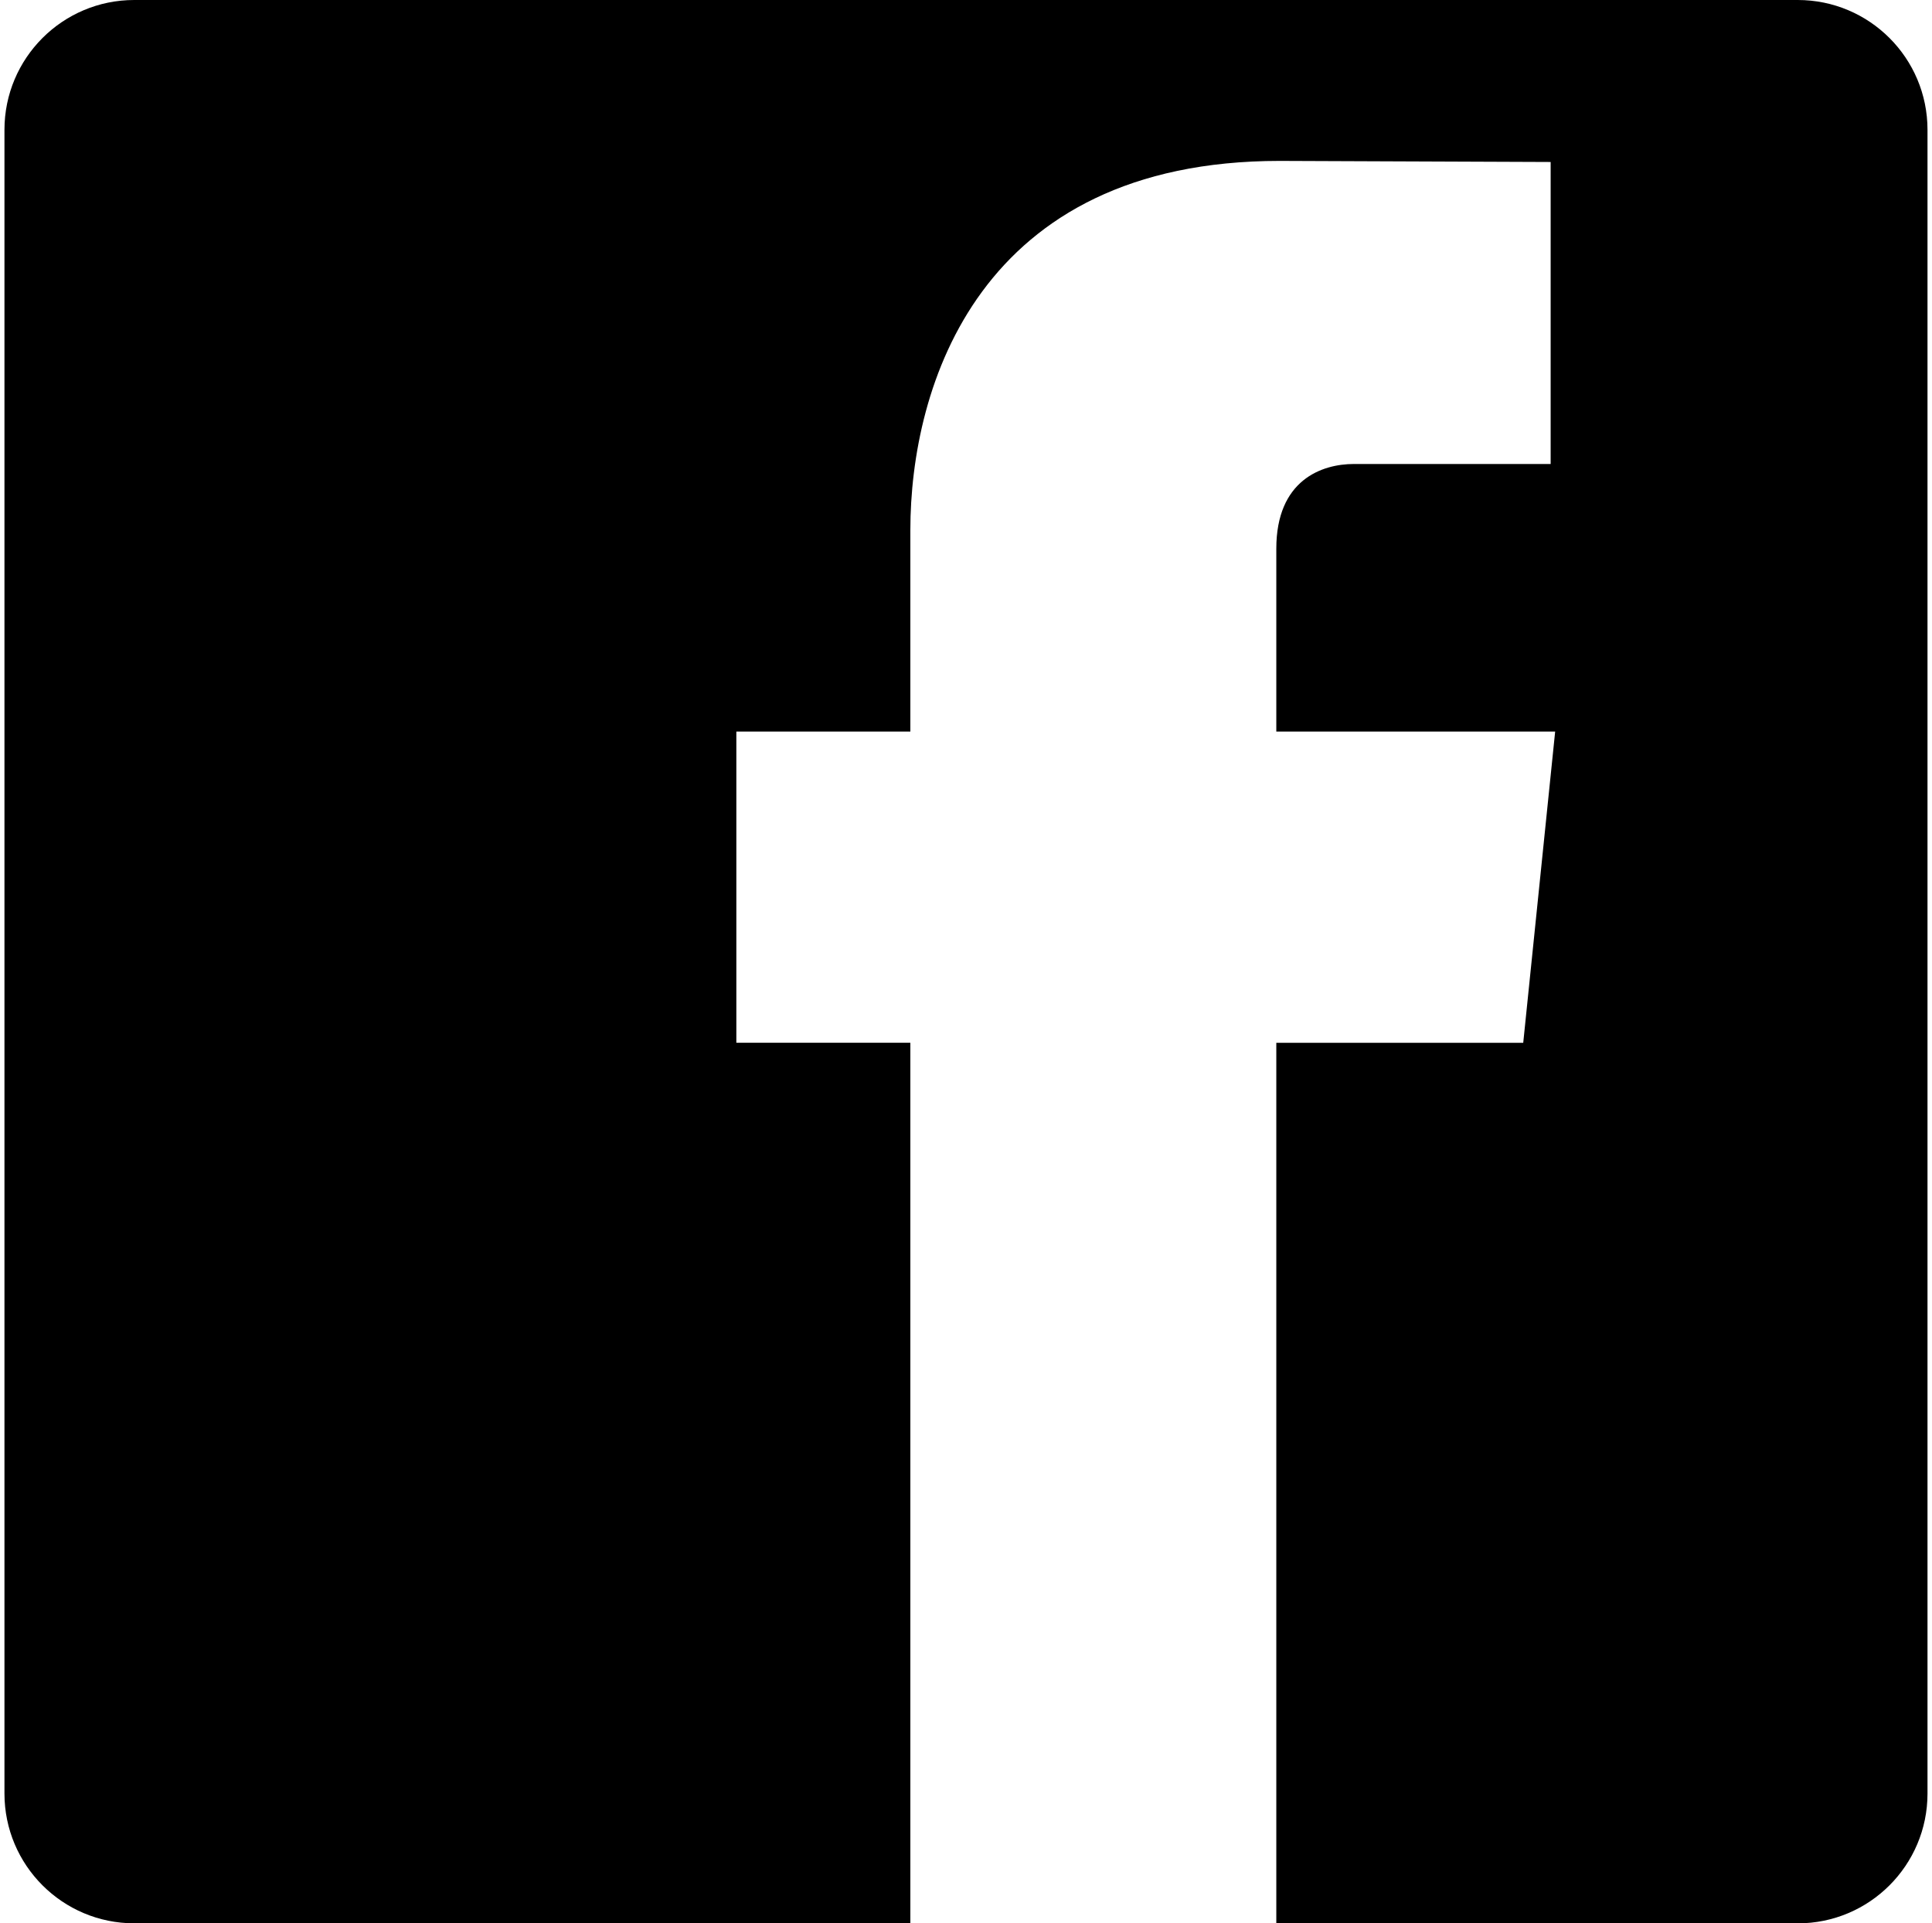 <?xml version="1.0" encoding="UTF-8"?>
<svg xmlns="http://www.w3.org/2000/svg" viewBox="0 0 502.32 500">
  <defs>
    <style>
      .cls-1 {
        fill-rule: evenodd;
      }
    </style>
  </defs>
  <g id="Layer_1" data-name="Layer 1" image-rendering="optimizeQuality" shape-rendering="geometricPrecision" text-rendering="geometricPrecision">
    <path class="cls-1" d="M467.41,0H34.9C16.27,0,1.16,15.11,1.16,33.74v432.51c0,18.64,15.11,33.74,33.74,33.74h201.79v-228.91h-45.24v-80.9h45.24v-52.33c0-37.47,17.8-96.02,96.02-96.02l70.46.28v78.51h-51.16c-8.34,0-20.17,4.16-20.17,22.02v47.55h72.5l-8.3,80.9h-64.2v228.91h135.57c18.64,0,33.74-15.11,33.74-33.74V33.74c0-18.64-15.11-33.74-33.74-33.74Z"/>
  </g>
</svg>